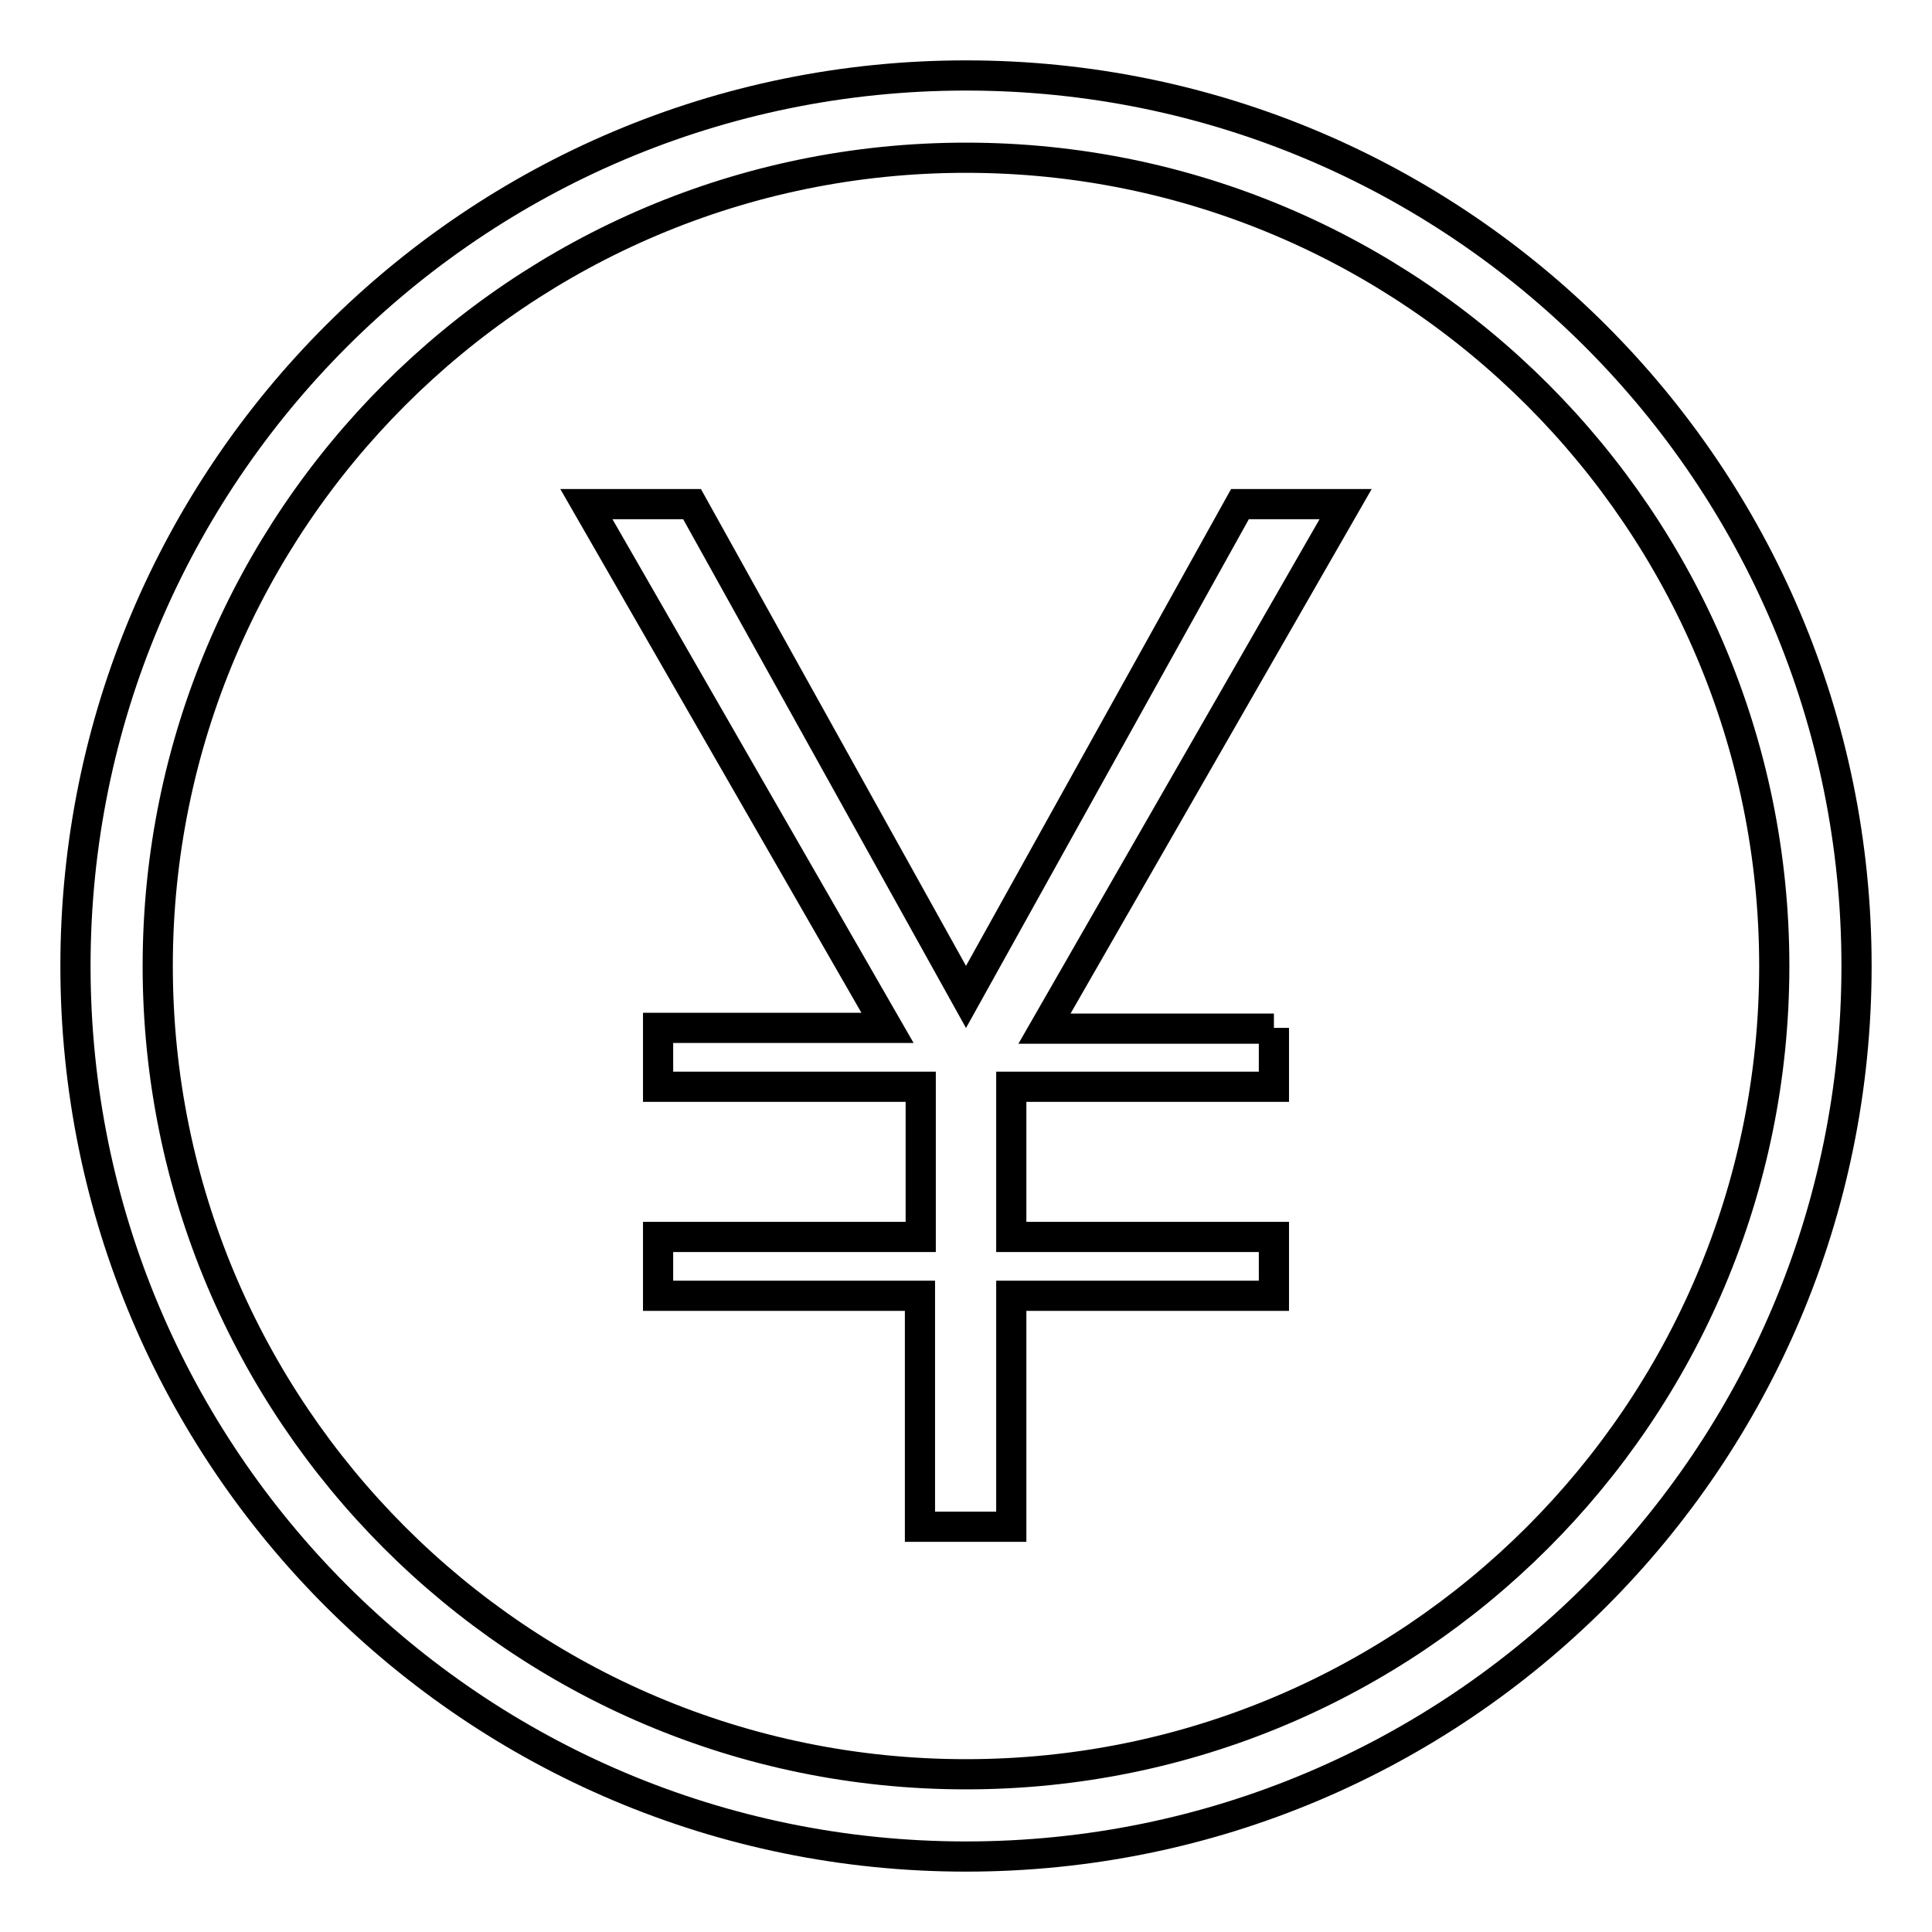 <?xml version="1.0" encoding="utf-8"?>
<!-- Svg Vector Icons : http://www.onlinewebfonts.com/icon -->
<!DOCTYPE svg PUBLIC "-//W3C//DTD SVG 1.1//EN" "http://www.w3.org/Graphics/SVG/1.1/DTD/svg11.dtd">
<svg version="1.1" xmlns="http://www.w3.org/2000/svg" xmlns:xlink="http://www.w3.org/1999/xlink" x="0px" y="0px" viewBox="0 0 256 256" enable-background="new 0 0 256 256" xml:space="preserve">
<g> <path stroke-width="4" fill-opacity="0" stroke="#000000"  d="M128,246c-65.2,0-118-52.8-118-118C10,62.8,62.8,10,128,10c65.2,0,118,52.8,118,118 C246,193.2,193.2,246,128,246z M128,20.9C68.9,20.9,20.9,68.9,20.9,128c0,59.1,47.9,107.1,107.1,107.1 c59.1,0,107.1-47.9,107.1-107.1C235.1,68.9,187.1,20.9,128,20.9z M168.8,136.2v7.8H134v19.9h34.8v7.8H134v30.6h-12.1v-30.6H87.2 v-7.8h34.8V144H87.2v-7.8h30.4L77.7,66.8h14l36.3,65.3l36.3-65.3h14l-39.9,69.5H168.8z"/></g>
</svg>